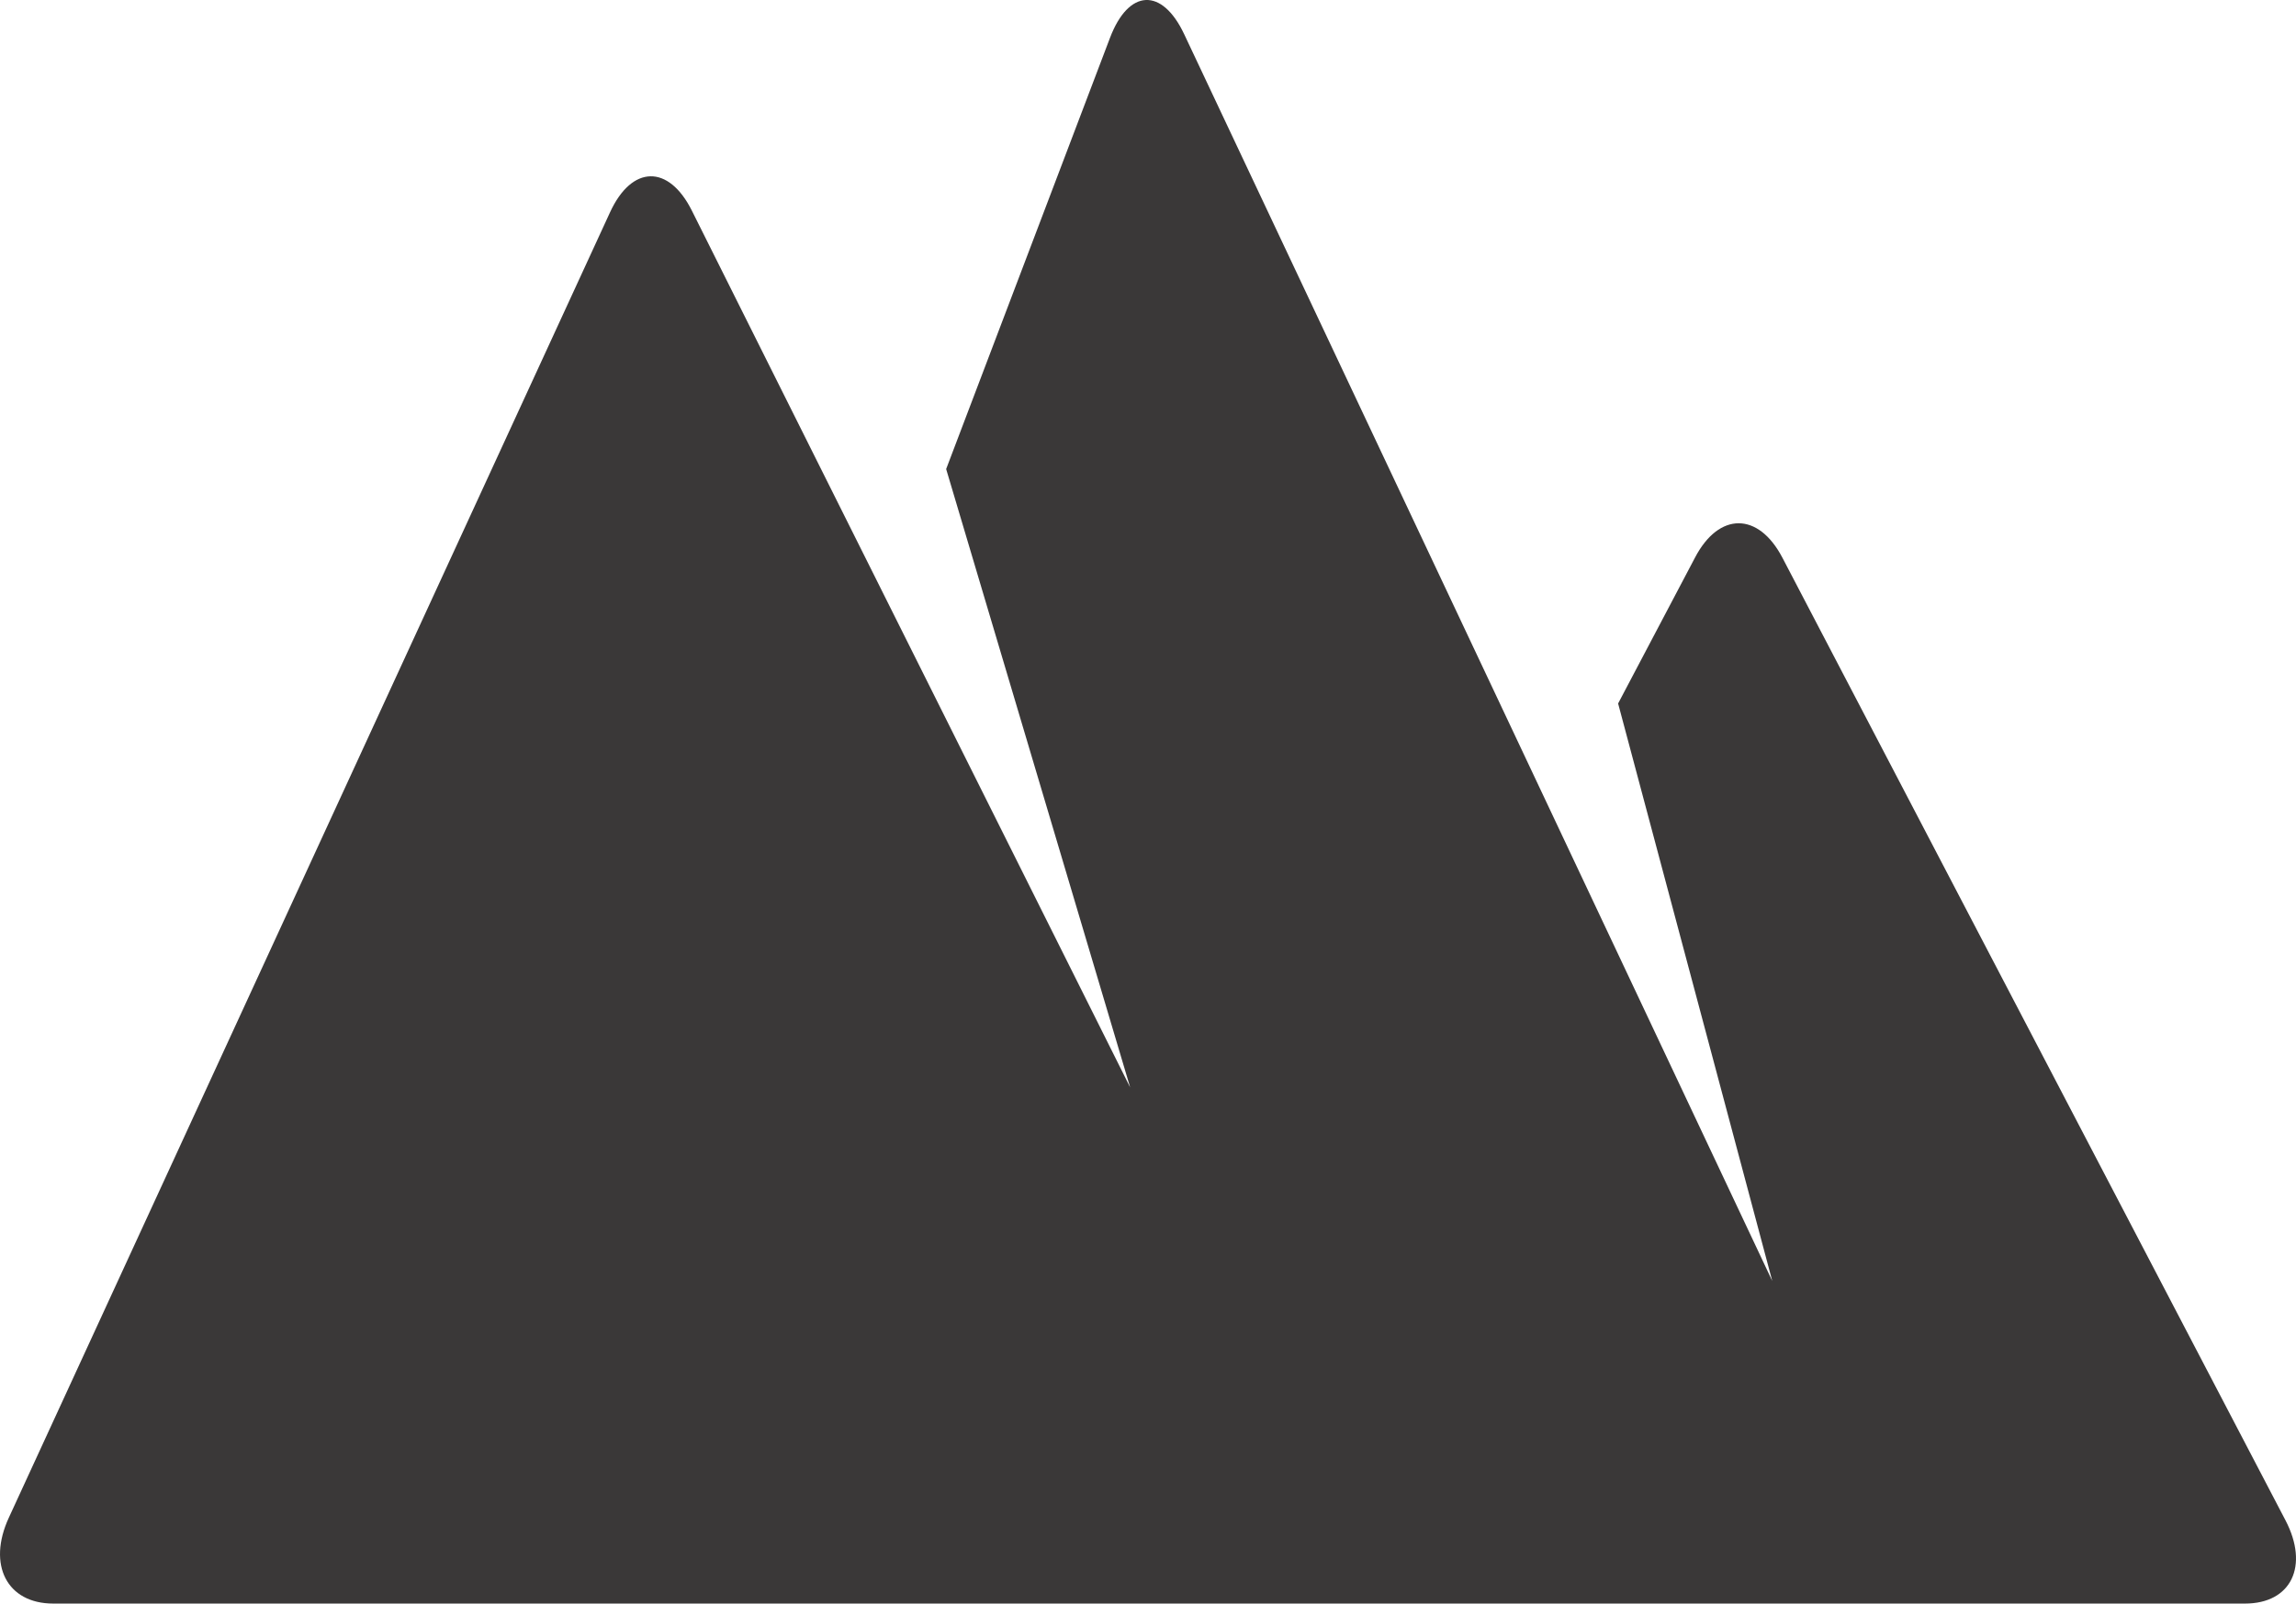 <svg xmlns="http://www.w3.org/2000/svg" width="72.451" height="50.615"><g data-name="Group 1330"><path fill="#3a3838" d="M72.118 47.985 56.244 17.603c-.756-1.446-2-1.449-2.756-.006l-2.428 4.608 4.864 18.227L37.367 1.079c-.7-1.483-1.754-1.431-2.341.116l-5.17 13.61 5.806 19.516L21.831 6.647c-.732-1.463-1.893-1.44-2.58.052L.279 47.903c-.688 1.491-.058 2.712 1.4 2.712h69.163c1.457 0 2.032-1.184 1.276-2.63" data-name="Path 16367"/></g></svg>